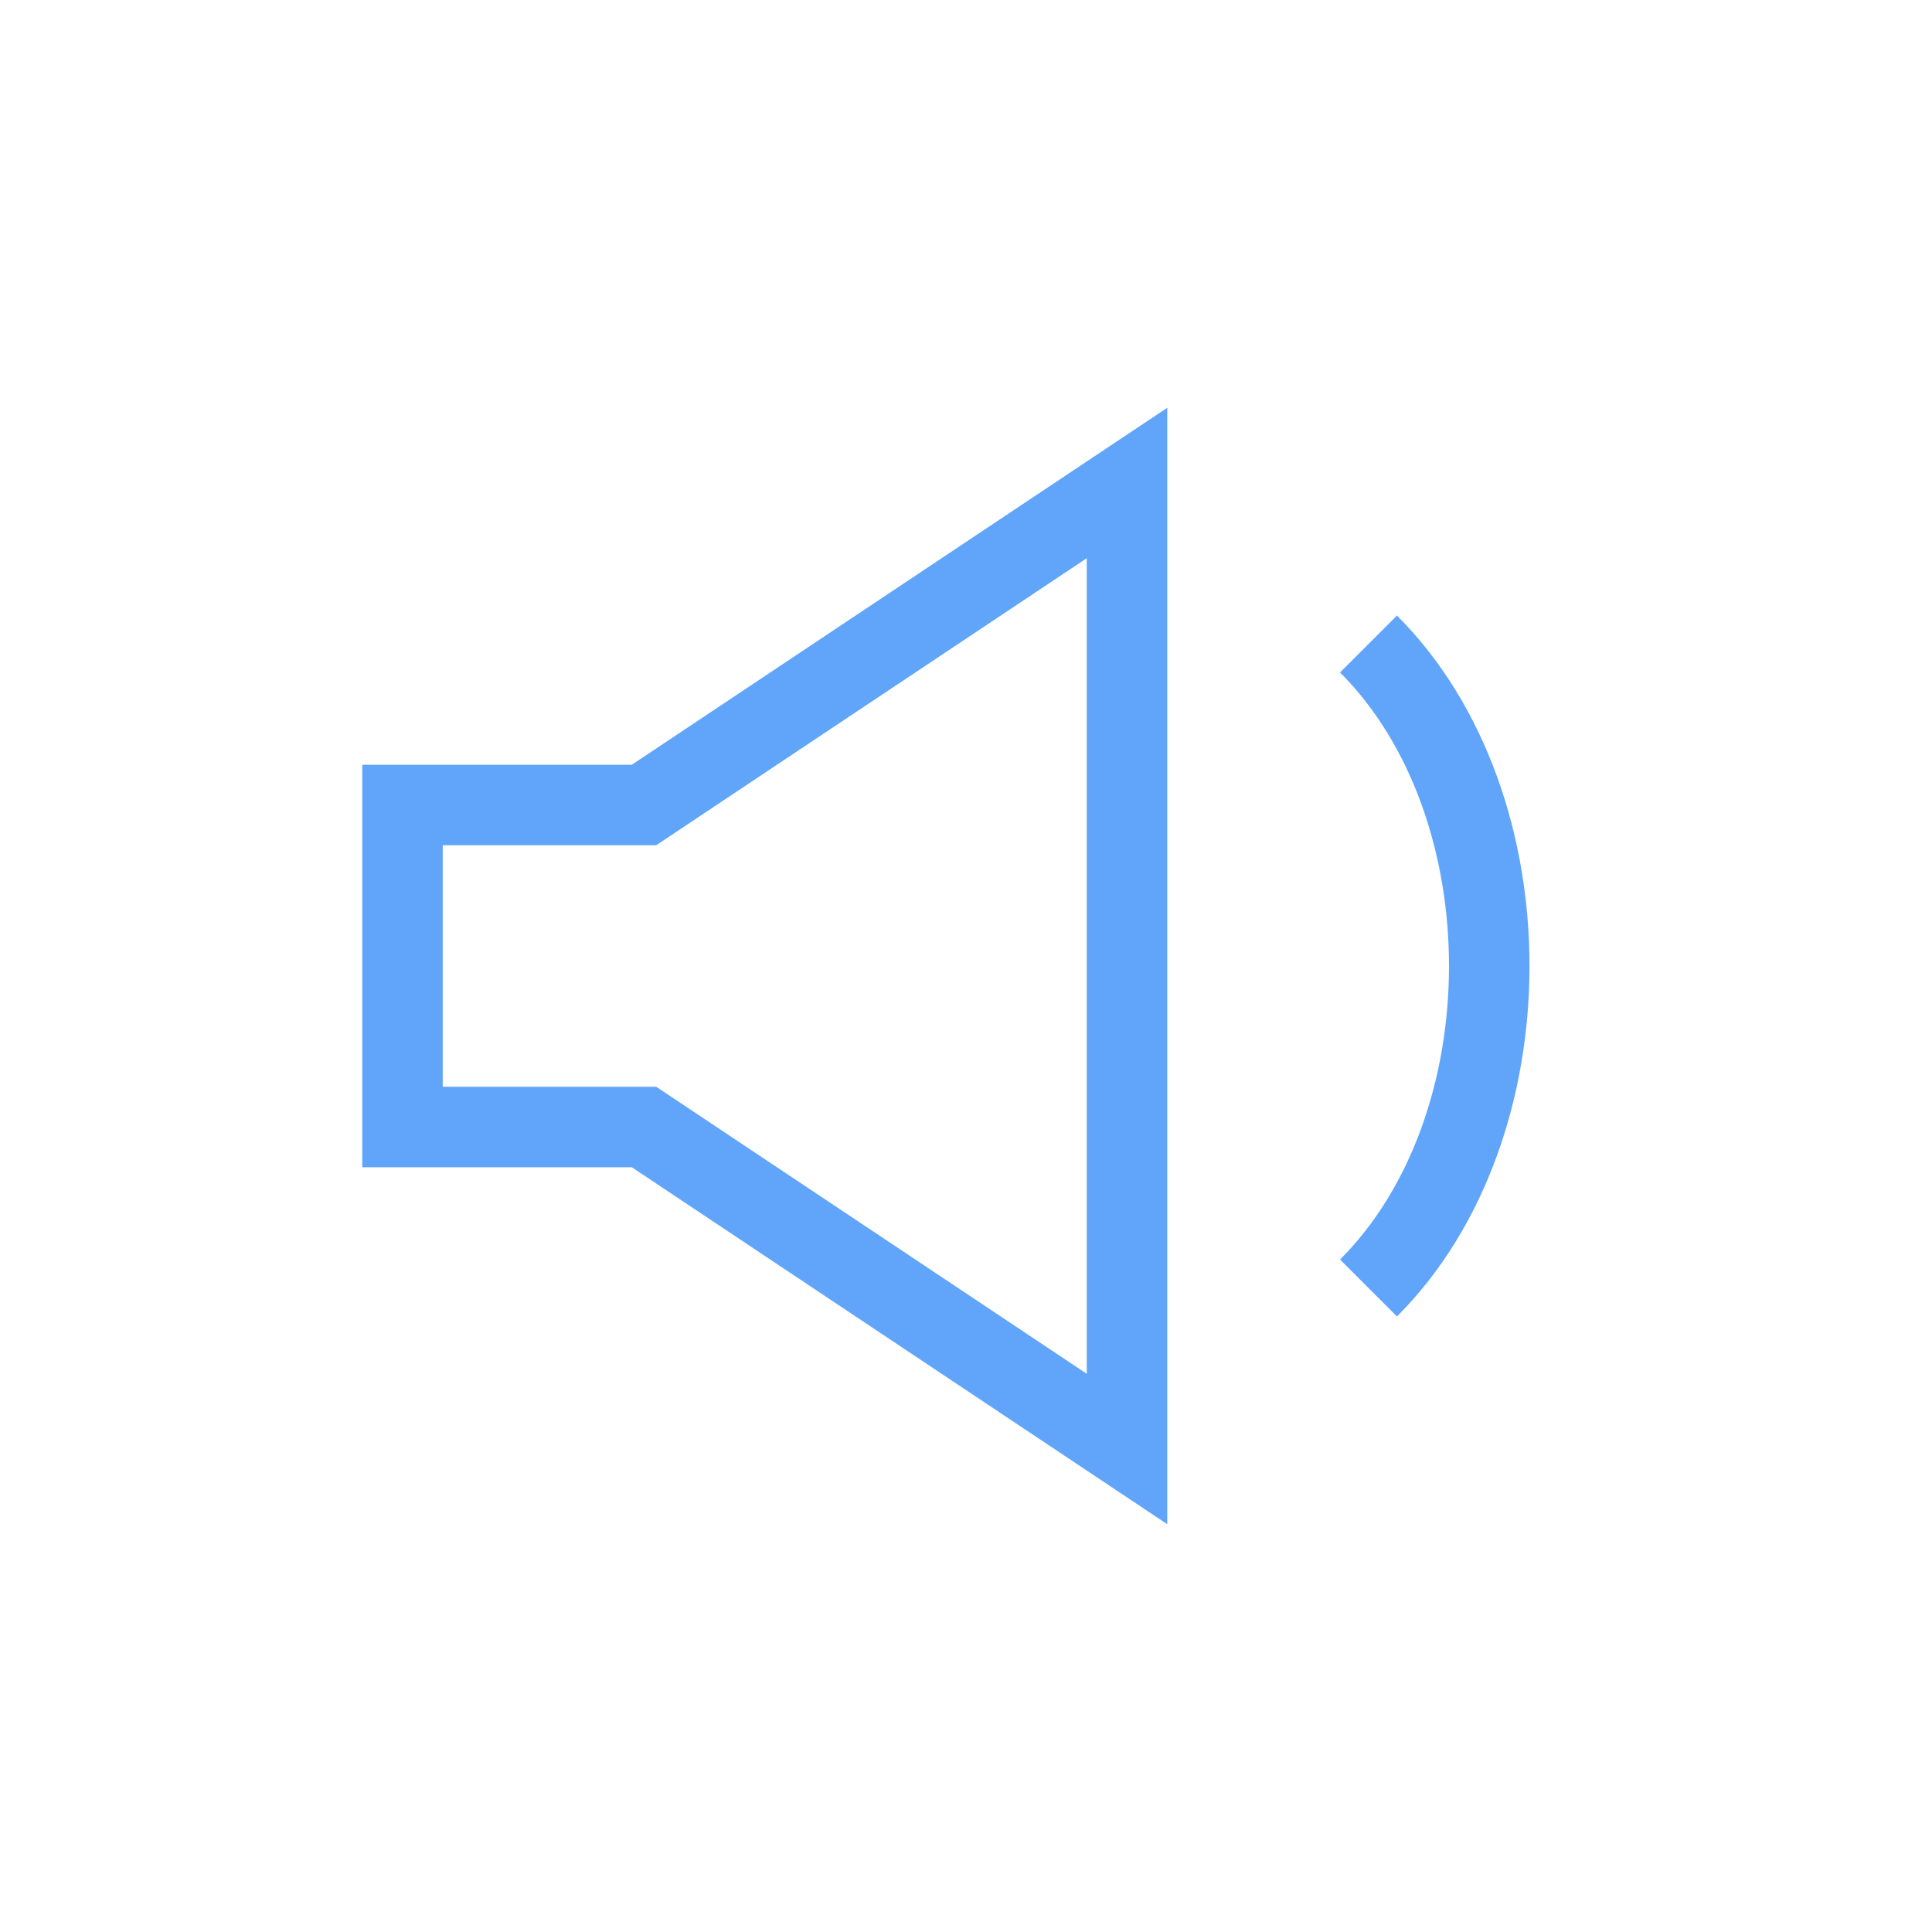 <svg xmlns="http://www.w3.org/2000/svg" viewBox="0 0 48 48" width="48" height="48" fill="none" stroke="#60a5fa" stroke-width="2">
      <path d="M10 28h6l12 8V12l-12 8h-6z" />
      <path d="M34 16c4 4 4 12 0 16" />
    </svg>